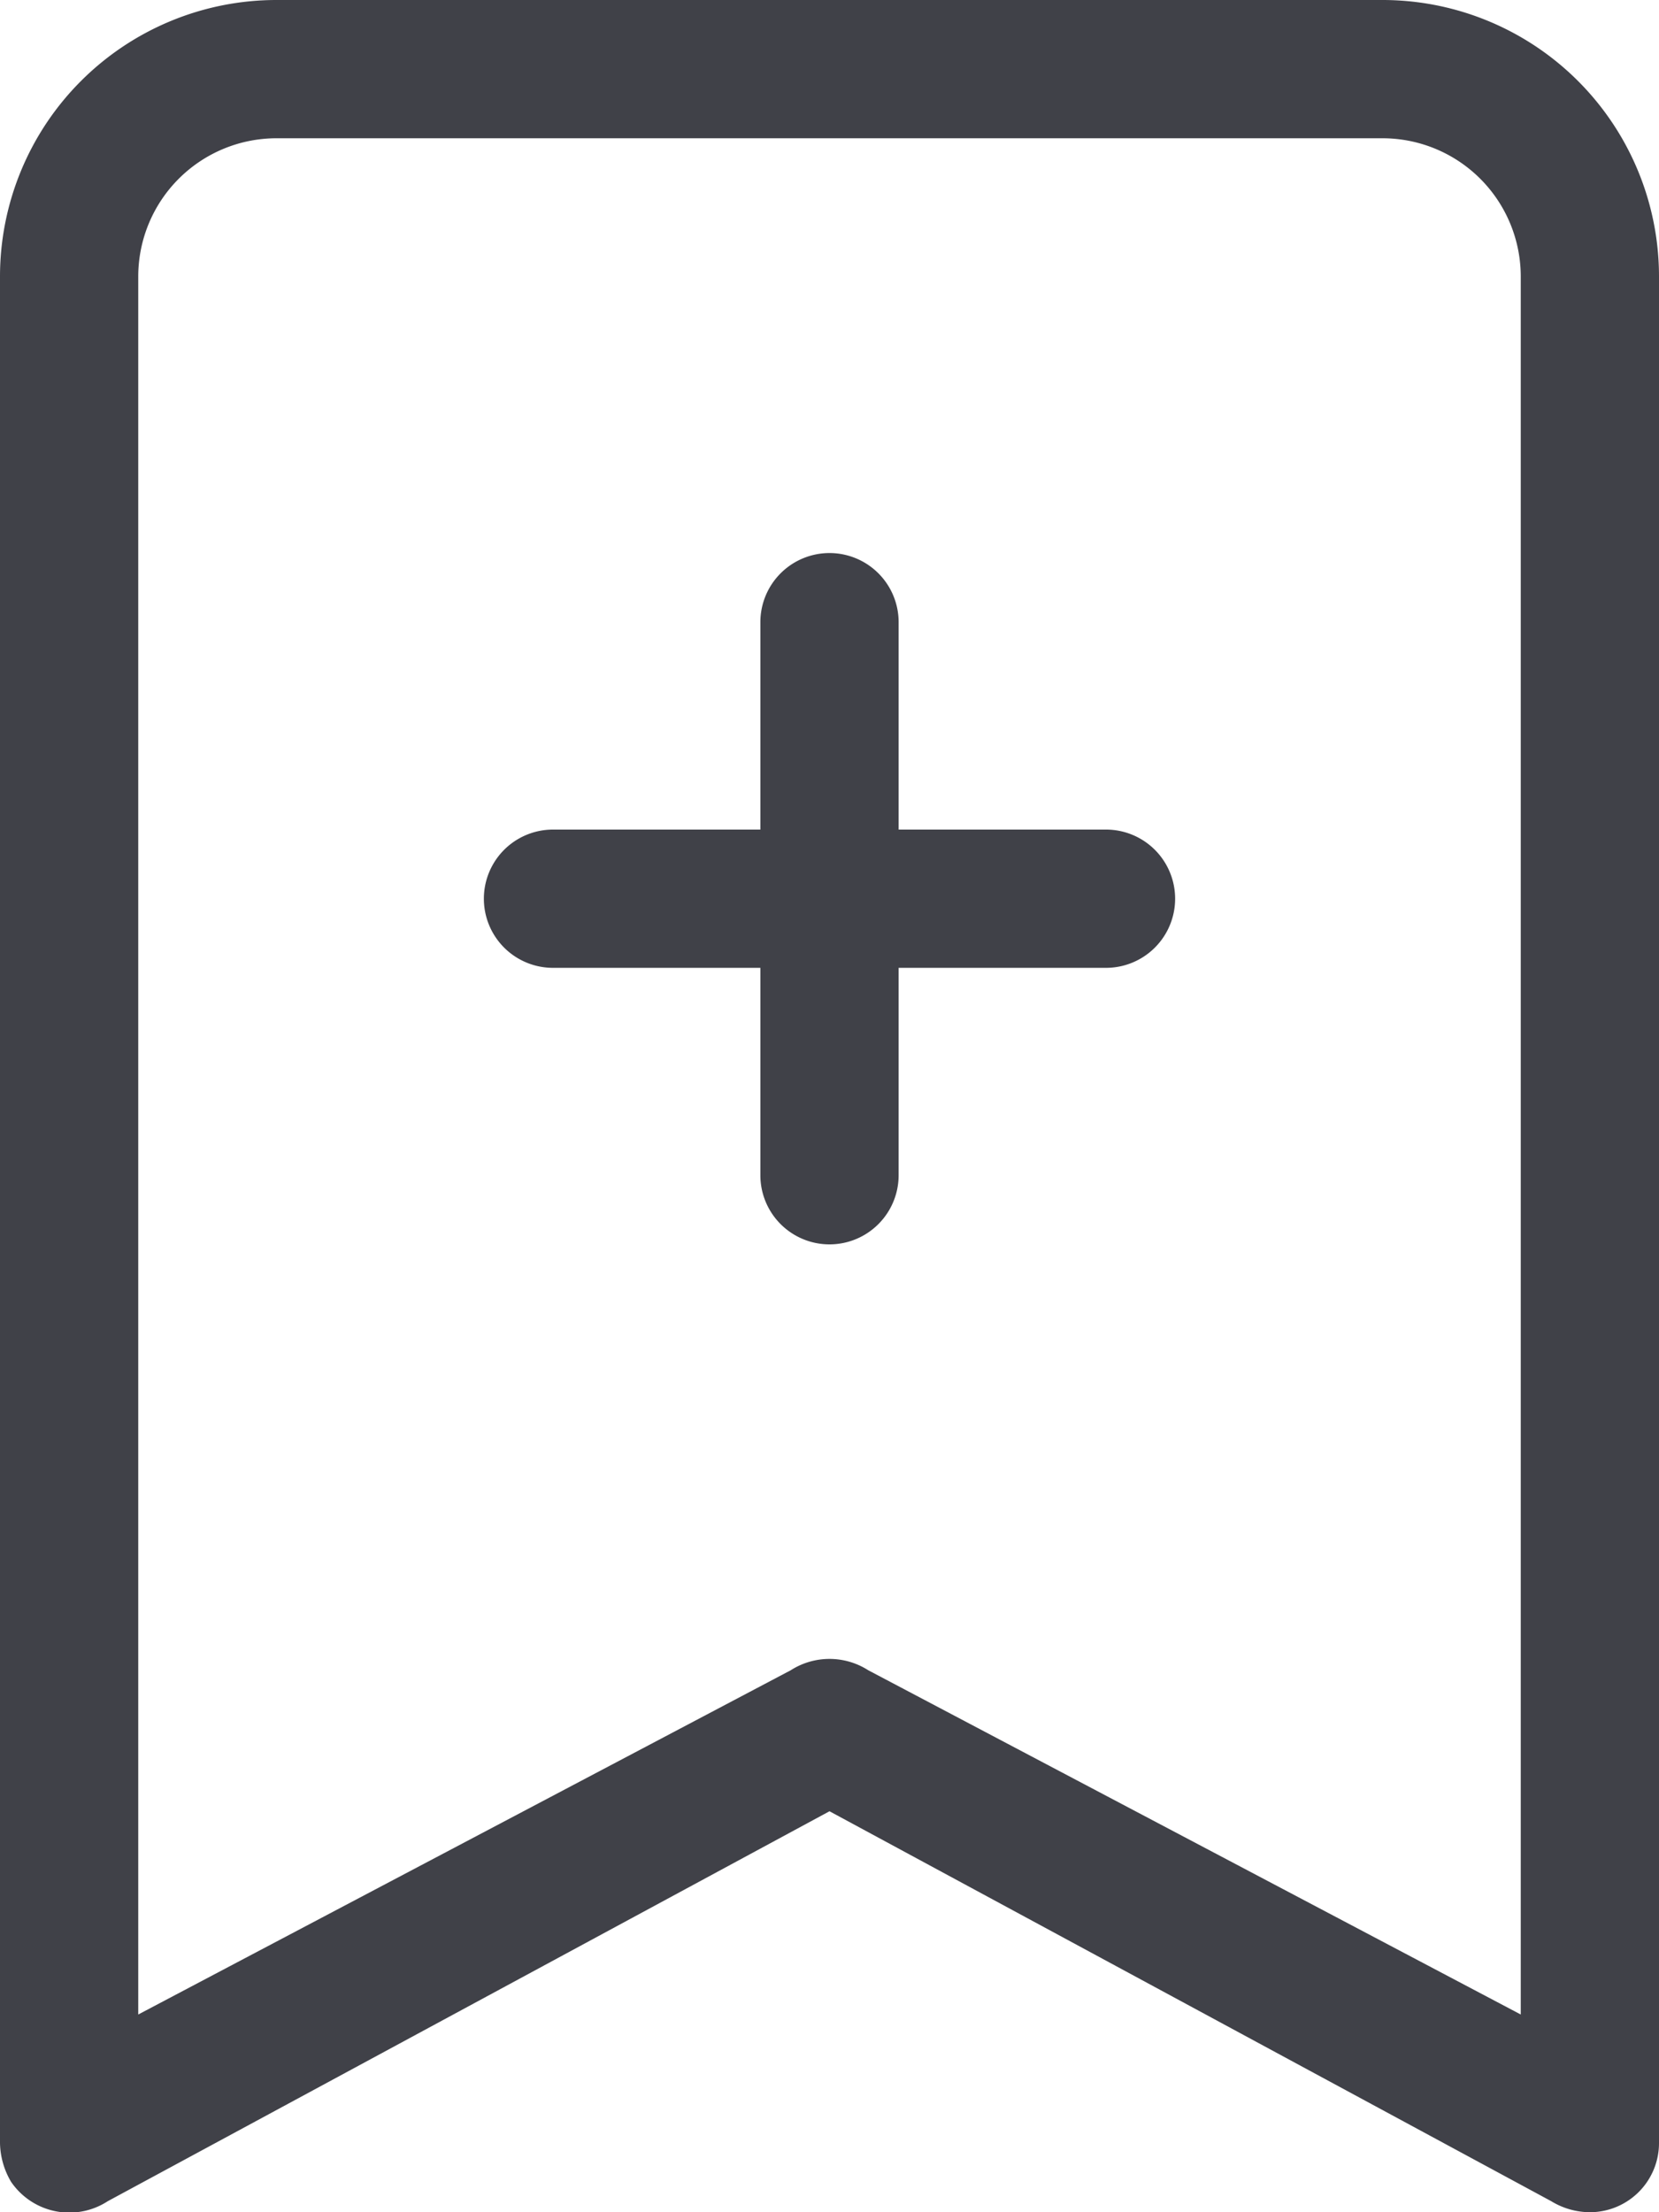 <svg xmlns="http://www.w3.org/2000/svg" viewBox="0 0 12 16"><defs><style>.cls-1{fill:#404148;}</style></defs><title>77Asset 1</title><g id="Layer_2" data-name="Layer 2"><g id="Layer_1-2" data-name="Layer 1"><path class="cls-1" d="M0,2A2,2,0,0,1,2,0h8a2,2,0,0,1,2,2V15.5a.5.5,0,0,1-.5.5.54.54,0,0,1-.28-.08L6,13.1.78,15.92a.51.51,0,0,1-.7-.14A.57.57,0,0,1,0,15.5ZM2,1A1,1,0,0,0,1,2V14.57l4.72-2.49a.52.52,0,0,1,.56,0L11,14.57V2a1,1,0,0,0-1-1Z"/><path class="cls-1" d="M6,4a.5.5,0,0,1,.5.5V6H8A.5.5,0,0,1,8,7H6.5V8.5a.5.5,0,0,1-1,0V7H4A.5.5,0,0,1,4,6H5.5V4.5A.5.5,0,0,1,6,4Z"/></g></g></svg>